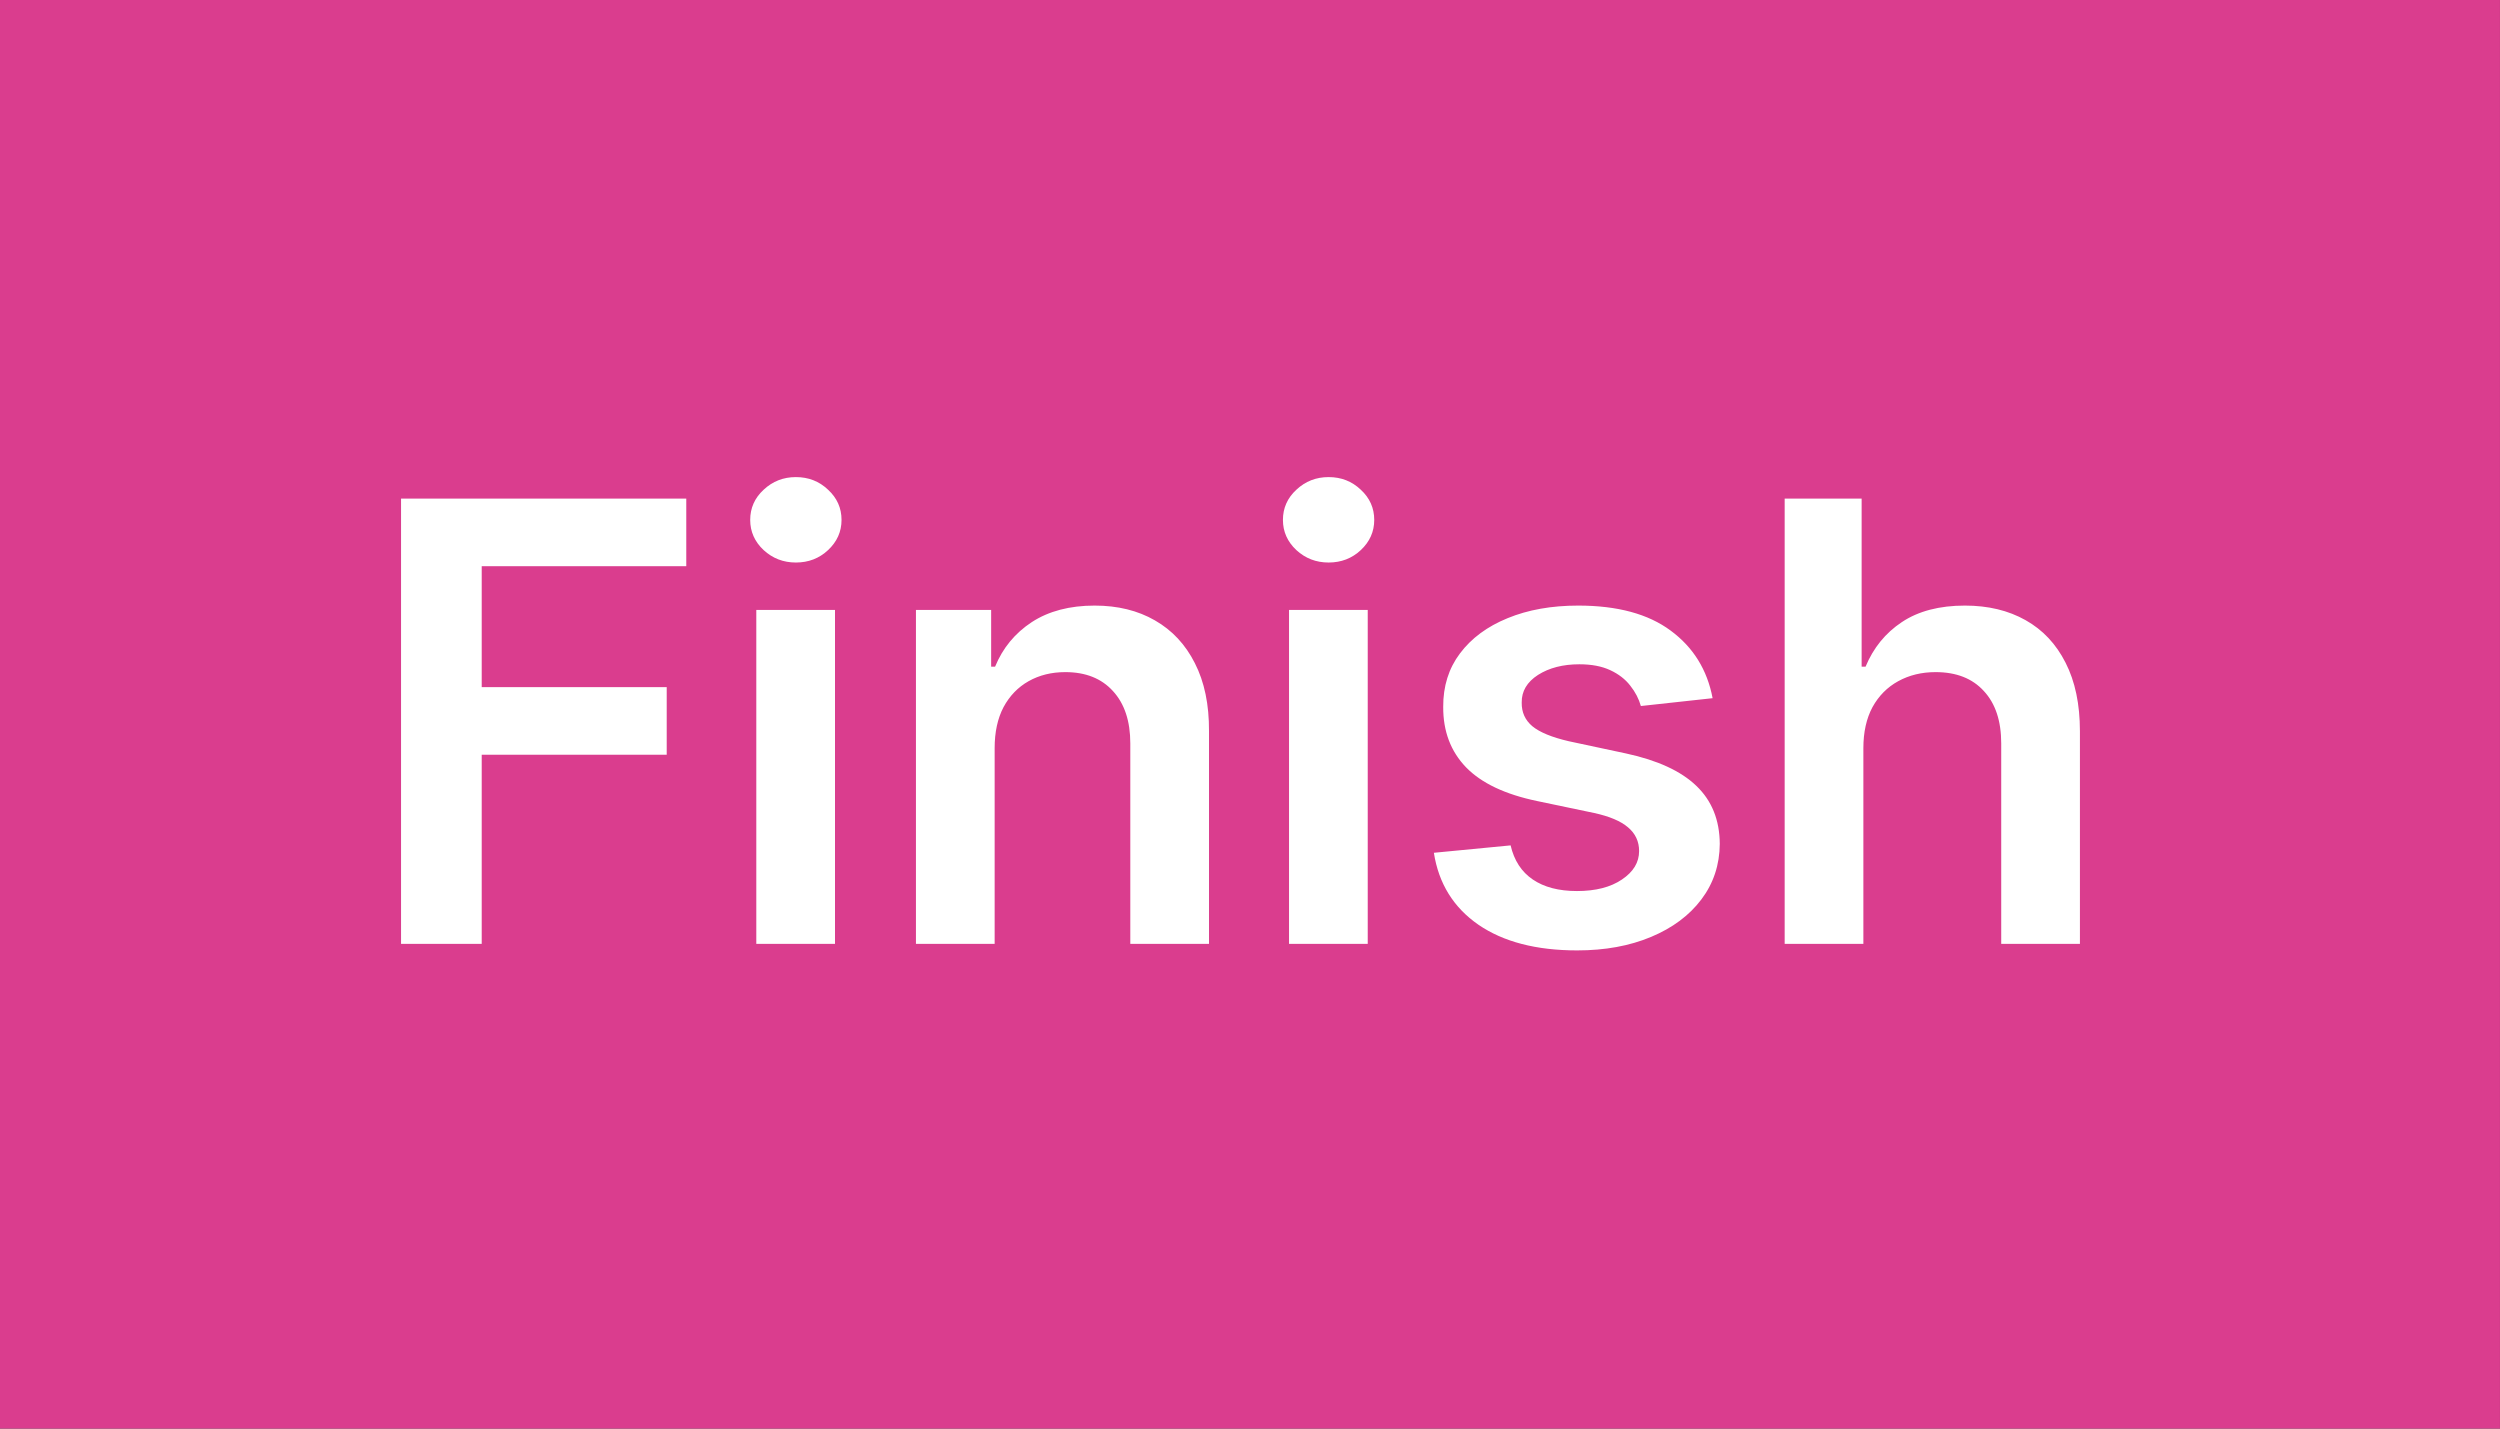 <svg xmlns="http://www.w3.org/2000/svg" width="98" height="56" viewBox="0 0 98 56" fill="none"><rect x="0" y="0" width="98" height="56" fill="#333333" stroke="none"/><rect width="98" height="56" transform="translate(-0.001)" fill="#DA3D8E"></rect><path d="M15.721 37V19.546H26.902V22.196H18.883V26.935H26.135V29.585H18.883V37H15.721ZM29.647 37V23.909H32.732V37H29.647ZM31.198 22.051C30.709 22.051 30.289 21.889 29.936 21.565C29.584 21.236 29.408 20.841 29.408 20.381C29.408 19.915 29.584 19.52 29.936 19.196C30.289 18.866 30.709 18.702 31.198 18.702C31.692 18.702 32.113 18.866 32.459 19.196C32.812 19.52 32.988 19.915 32.988 20.381C32.988 20.841 32.812 21.236 32.459 21.565C32.113 21.889 31.692 22.051 31.198 22.051ZM38.99 29.329V37H35.905V23.909H38.853V26.134H39.007C39.308 25.401 39.788 24.818 40.447 24.386C41.112 23.954 41.933 23.739 42.91 23.739C43.814 23.739 44.601 23.932 45.271 24.318C45.947 24.704 46.47 25.264 46.839 25.997C47.214 26.73 47.399 27.619 47.393 28.665V37H44.308V29.142C44.308 28.267 44.081 27.582 43.626 27.088C43.177 26.594 42.555 26.347 41.76 26.347C41.22 26.347 40.74 26.466 40.319 26.704C39.905 26.938 39.578 27.276 39.339 27.719C39.106 28.162 38.99 28.699 38.99 29.329ZM50.53 37V23.909H53.615V37H50.53ZM52.081 22.051C51.592 22.051 51.172 21.889 50.819 21.565C50.467 21.236 50.291 20.841 50.291 20.381C50.291 19.915 50.467 19.52 50.819 19.196C51.172 18.866 51.592 18.702 52.081 18.702C52.575 18.702 52.995 18.866 53.342 19.196C53.694 19.52 53.87 19.915 53.87 20.381C53.87 20.841 53.694 21.236 53.342 21.565C52.995 21.889 52.575 22.051 52.081 22.051ZM67.134 27.369L64.322 27.676C64.242 27.392 64.103 27.125 63.904 26.875C63.711 26.625 63.449 26.423 63.12 26.27C62.79 26.116 62.387 26.04 61.91 26.04C61.267 26.04 60.728 26.179 60.29 26.457C59.858 26.736 59.645 27.097 59.651 27.54C59.645 27.921 59.785 28.23 60.069 28.469C60.358 28.707 60.836 28.903 61.5 29.057L63.733 29.534C64.972 29.801 65.892 30.224 66.495 30.804C67.103 31.384 67.409 32.142 67.415 33.08C67.409 33.903 67.168 34.631 66.691 35.261C66.219 35.886 65.563 36.375 64.722 36.727C63.881 37.08 62.915 37.256 61.824 37.256C60.222 37.256 58.932 36.92 57.955 36.25C56.978 35.574 56.395 34.633 56.208 33.429L59.216 33.139C59.353 33.73 59.642 34.176 60.086 34.477C60.529 34.778 61.106 34.929 61.816 34.929C62.549 34.929 63.137 34.778 63.58 34.477C64.029 34.176 64.253 33.804 64.253 33.361C64.253 32.986 64.108 32.676 63.819 32.432C63.535 32.188 63.091 32 62.489 31.869L60.256 31.401C59 31.139 58.072 30.699 57.469 30.079C56.867 29.454 56.569 28.665 56.574 27.71C56.569 26.903 56.787 26.204 57.231 25.614C57.679 25.017 58.302 24.557 59.097 24.233C59.898 23.903 60.822 23.739 61.867 23.739C63.401 23.739 64.608 24.065 65.489 24.719C66.375 25.372 66.924 26.256 67.134 27.369ZM73.044 29.329V37H69.959V19.546H72.976V26.134H73.13C73.436 25.395 73.911 24.812 74.553 24.386C75.201 23.954 76.025 23.739 77.025 23.739C77.934 23.739 78.726 23.929 79.402 24.31C80.079 24.69 80.601 25.247 80.971 25.98C81.346 26.713 81.533 27.608 81.533 28.665V37H78.448V29.142C78.448 28.261 78.221 27.577 77.766 27.088C77.317 26.594 76.686 26.347 75.874 26.347C75.329 26.347 74.84 26.466 74.408 26.704C73.982 26.938 73.647 27.276 73.402 27.719C73.164 28.162 73.044 28.699 73.044 29.329Z" fill="white"></path></svg>
